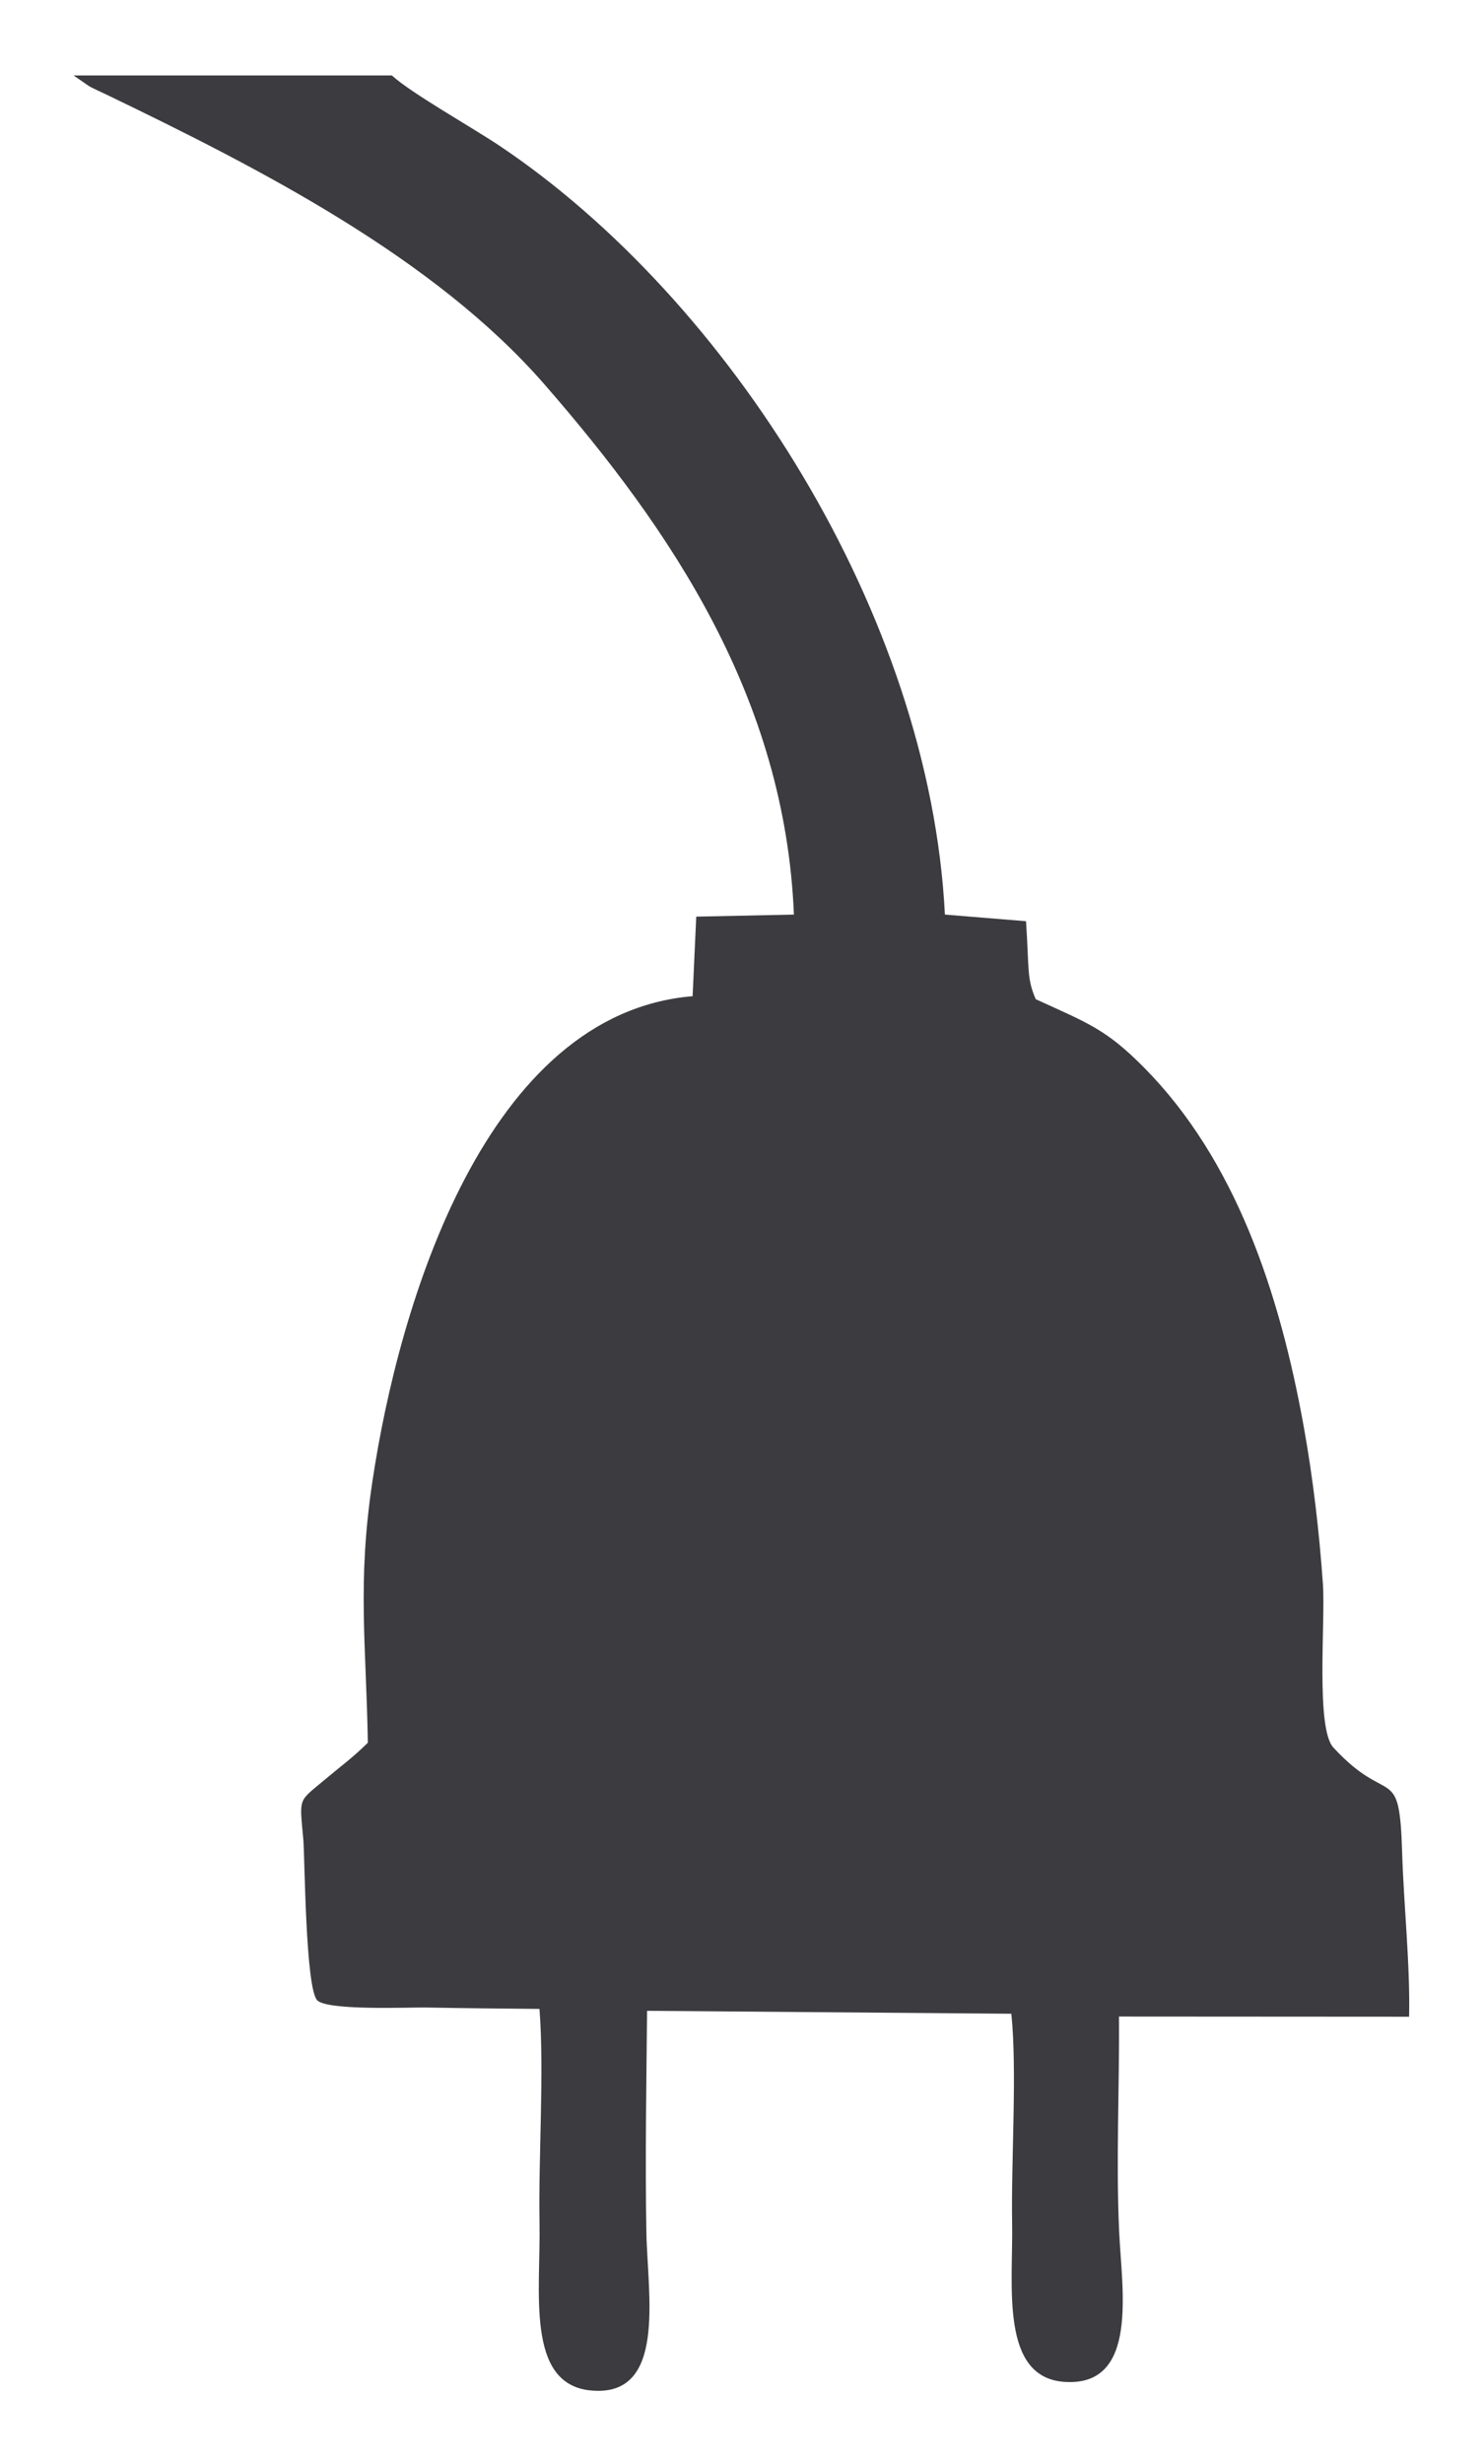 <?xml version="1.0" encoding="UTF-8"?>
<!DOCTYPE svg PUBLIC "-//W3C//DTD SVG 1.1//EN" "http://www.w3.org/Graphics/SVG/1.1/DTD/svg11.dtd">
<!-- Creator: CorelDRAW -->
<svg xmlns="http://www.w3.org/2000/svg" xml:space="preserve" width="100mm" height="165.95mm" version="1.1" style="shape-rendering:geometricPrecision; text-rendering:geometricPrecision; image-rendering:optimizeQuality; fill-rule:evenodd; clip-rule:evenodd"
viewBox="0 0 10000 16595.02"
 xmlns:xlink="http://www.w3.org/1999/xlink"
 xmlns:xodm="http://www.corel.com/coreldraw/odm/2003">
 <defs>
  <style type="text/css">
   <![CDATA[
    .fil0 {fill:#3C3B40}
   ]]>
  </style>
 </defs>
 <g id="Слой_x0020_1">
  <path class="fil0" d="M2640.84 508.29l-2144.64 0 103.32 71.69c31.32,17.56 69.1,33.71 109.01,52.93 1043.72,502.61 2216.98,1102.9 2960.31,1956.02 855.15,981.48 1621.55,2114.49 1680.95,3571.07l-658.14 13.89 -24.48 535.83c-1391.24,115.89 -1979.22,2064.26 -2159.28,3278.47 -100.34,676.58 -40.48,1089.74 -29.13,1749.62 -97.6,97.52 -185.93,161.14 -294.16,252.32 -178.15,150.08 -166.36,110.66 -140.37,403.38 9.54,107.39 13.8,1001.85 93.91,1079.86 72.38,70.45 624.18,46.04 731.39,47.97 255.1,4.61 510.61,7.36 765.77,9.54 33.04,428.28 -7.74,991.05 0.32,1443.09 8.16,457.87 -93.76,1080.7 340.76,1126.32 520.78,54.68 386.88,-646.99 379.41,-1061.61 -9.08,-502.93 0.21,-993.17 4.46,-1495.07l2454.64 19.72c40.14,381.35 -2.21,993.1 5.37,1410.64 7.59,417.31 -84.77,1042.06 356.03,1069.22 499.3,30.77 382.93,-623.47 365.27,-1010.76 -22.13,-485.81 2.69,-966.21 -1.34,-1450.2l1955.02 1.19c7.96,-347.88 -36.34,-756.41 -46.59,-1100.83 -18.54,-623.2 -85.56,-302.05 -463.64,-712.24 -120.19,-130.37 -53.18,-851.75 -70.27,-1098.26 -24.46,-353.39 -67.18,-718.18 -129.42,-1063.26 -163.21,-905.05 -459.93,-1796.4 -1076.75,-2418.98 -254.52,-256.92 -372.99,-296.95 -729.11,-459.7 -61.75,-142.21 -43.63,-199.76 -65.57,-525.33l-546.6 -44.74c-102.23,-2022.49 -1460.67,-4146.53 -3001.5,-5178.48 -181.23,-121.38 -595.83,-354.69 -724.95,-473.31z"/>
 </g>
</svg>
